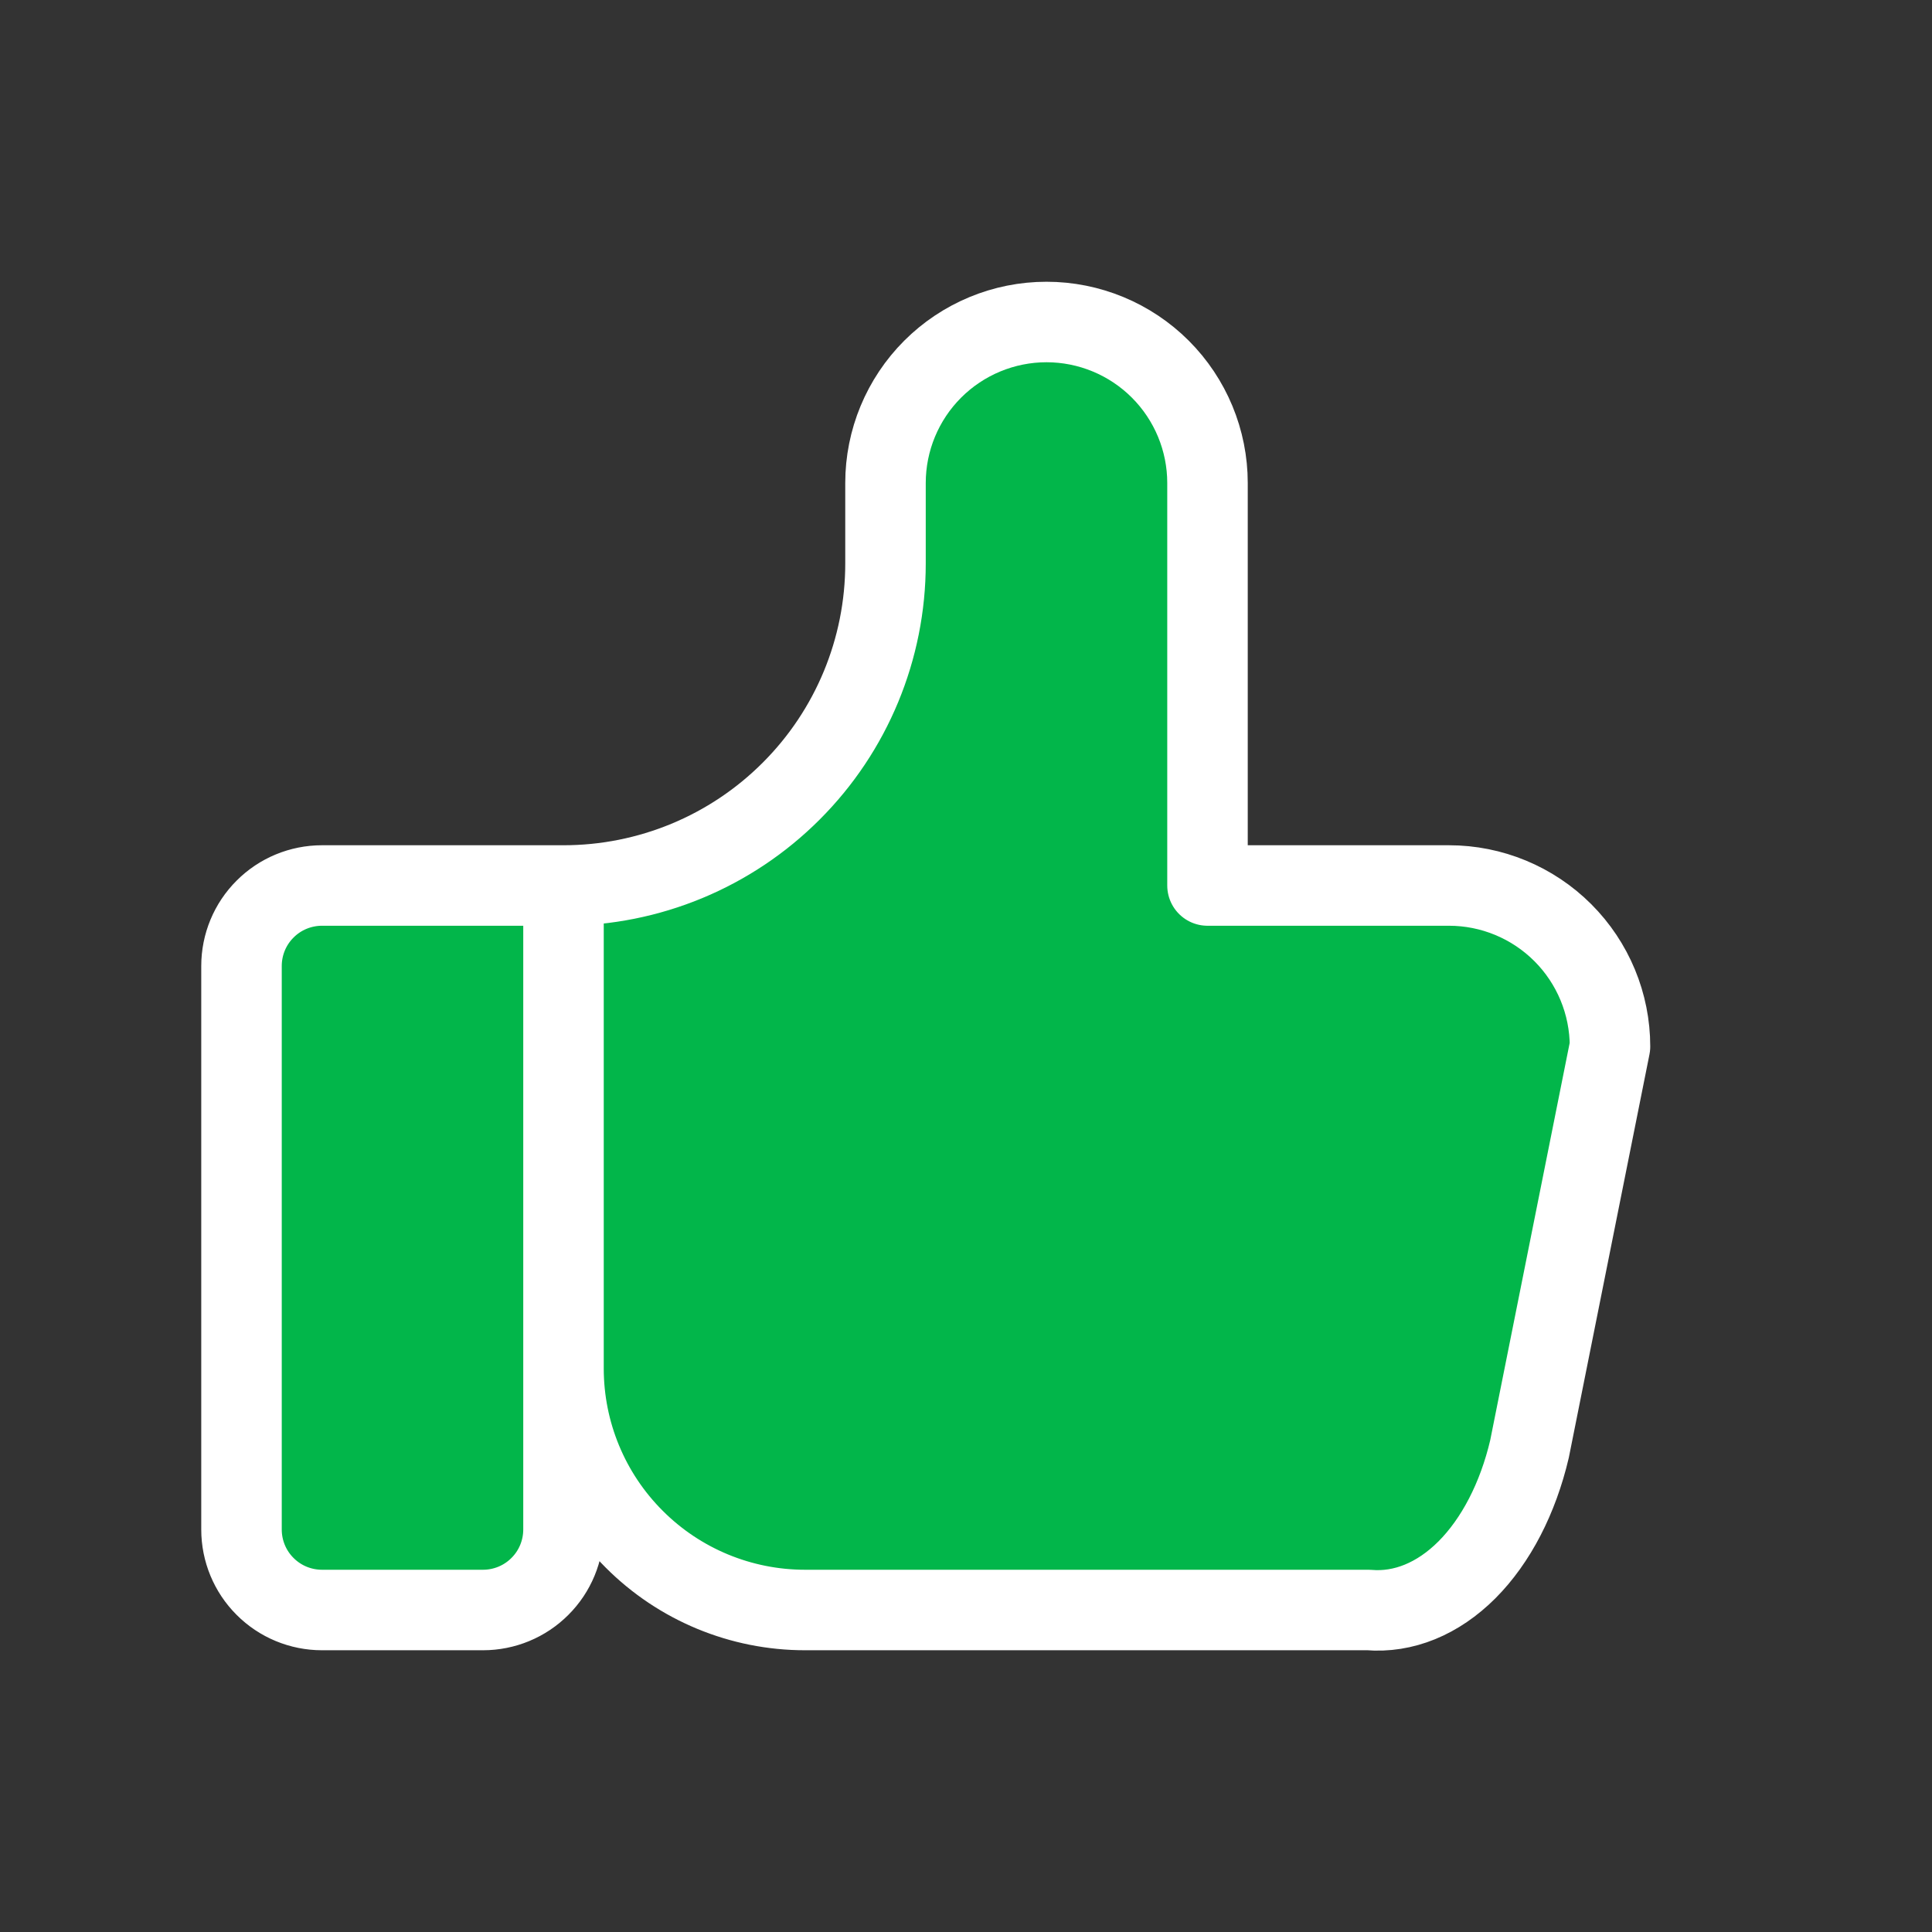 <svg width="24" height="24" viewBox="0 0 24 24" fill="none" xmlns="http://www.w3.org/2000/svg">
<rect x="0" y="0" width="24" height="24" fill="#333333" stroke="none"/>
<path d="M7 11V19C7 19.265 6.895 19.52 6.707 19.707C6.52 19.895 6.265 20 6 20H4C3.735 20 3.48 19.895 3.293 19.707C3.105 19.52 3 19.265 3 19V12C3 11.735 3.105 11.48 3.293 11.293C3.48 11.105 3.735 11 4 11H7C8.061 11 9.078 10.579 9.828 9.828C10.579 9.078 11 8.061 11 7V6C11 5.47 11.211 4.961 11.586 4.586C11.961 4.211 12.47 4 13 4C13.53 4 14.039 4.211 14.414 4.586C14.789 4.961 15 5.47 15 6V11H18C18.53 11 19.039 11.211 19.414 11.586C19.789 11.961 20 12.47 20 13L19 18C18.856 18.613 18.583 19.14 18.223 19.501C17.862 19.862 17.433 20.037 17 20H10C9.204 20 8.441 19.684 7.879 19.121C7.316 18.559 7 17.796 7 17" fill="#02B64A"/>
<path d="M7 11V19C7 19.265 6.895 19.52 6.707 19.707C6.52 19.895 6.265 20 6 20H4C3.735 20 3.48 19.895 3.293 19.707C3.105 19.52 3 19.265 3 19V12C3 11.735 3.105 11.48 3.293 11.293C3.48 11.105 3.735 11 4 11H7ZM7 11C8.061 11 9.078 10.579 9.828 9.828C10.579 9.078 11 8.061 11 7V6C11 5.47 11.211 4.961 11.586 4.586C11.961 4.211 12.47 4 13 4C13.53 4 14.039 4.211 14.414 4.586C14.789 4.961 15 5.47 15 6V11H18C18.53 11 19.039 11.211 19.414 11.586C19.789 11.961 20 12.47 20 13L19 18C18.856 18.613 18.583 19.14 18.223 19.501C17.862 19.862 17.433 20.037 17 20H10C9.204 20 8.441 19.684 7.879 19.121C7.316 18.559 7 17.796 7 17" stroke="white" stroke-linecap="round" stroke-linejoin="round"/>
</svg>
